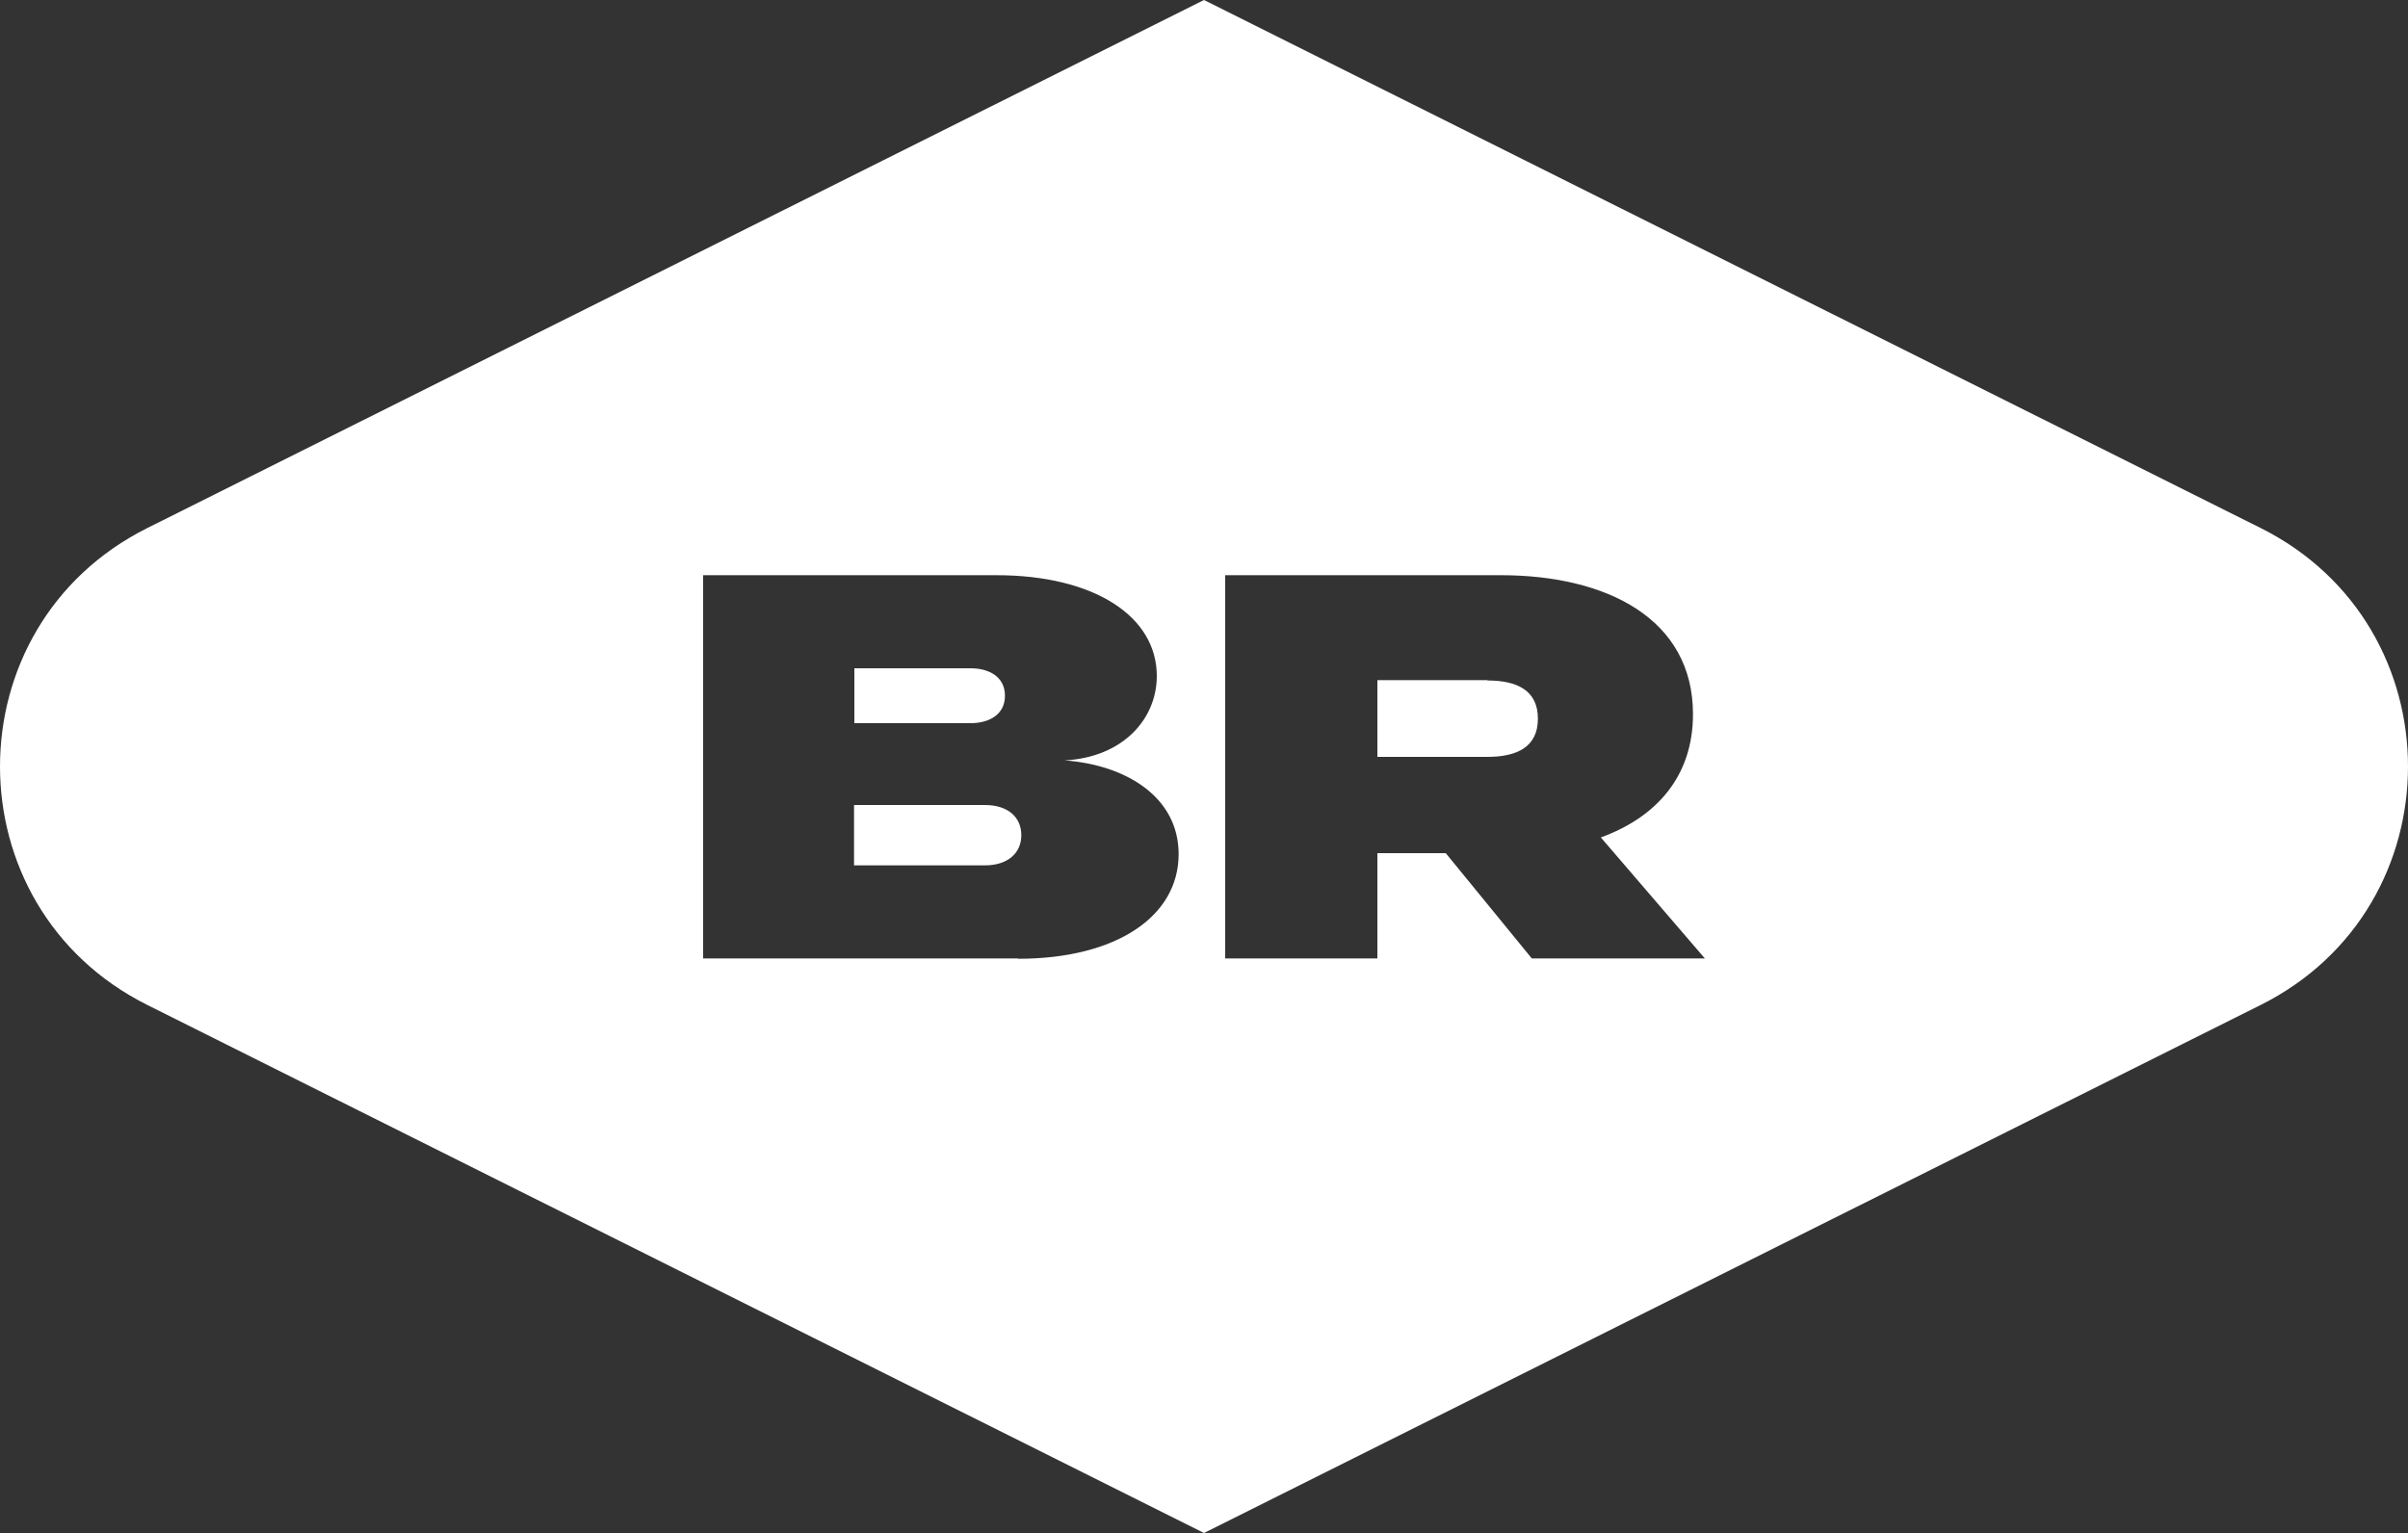 <svg viewBox="0 0 75 47.77" xmlns="http://www.w3.org/2000/svg" id="Camada_1"><rect x="0" y="0" width="75" height="47.77" fill="#333333" stroke="none"/><defs><style>.cls-1{fill:#fff;}</style></defs><path d="M70.41,16.45L37.5,0,4.59,16.45c-6.12,3.06-6.12,11.8,0,14.86l32.91,16.45,32.91-16.45c6.12-3.06,6.12-11.8,0-14.86ZM31.71,29.86h-9.81v-11.94h9.13c3.05,0,5,1.28,5,3.14,0,1.33-1.04,2.53-2.87,2.63,1.91.14,3.55,1.14,3.55,2.92,0,1.94-1.94,3.26-5,3.26ZM47.71,29.86l-2.68-3.28h-2.13v3.28h-4.74v-11.94h8.58c3.31,0,5.99,1.36,5.99,4.33,0,1.94-1.14,3.21-2.87,3.84l3.24,3.77h-5.39Z" class="cls-1"></path><path d="M30.68,25.08h-4.08v1.88h4.08c.68,0,1.13-.36,1.13-.94s-.44-.94-1.13-.94Z" class="cls-1"></path><path d="M31.3,21.67c0-.58-.49-.85-1.07-.85h-3.62v1.71h3.62c.58,0,1.07-.27,1.07-.85Z" class="cls-1"></path><path d="M46.33,21.19h-3.43v2.39h3.43c.92,0,1.57-.31,1.57-1.19s-.65-1.19-1.57-1.19Z" class="cls-1"></path></svg>
